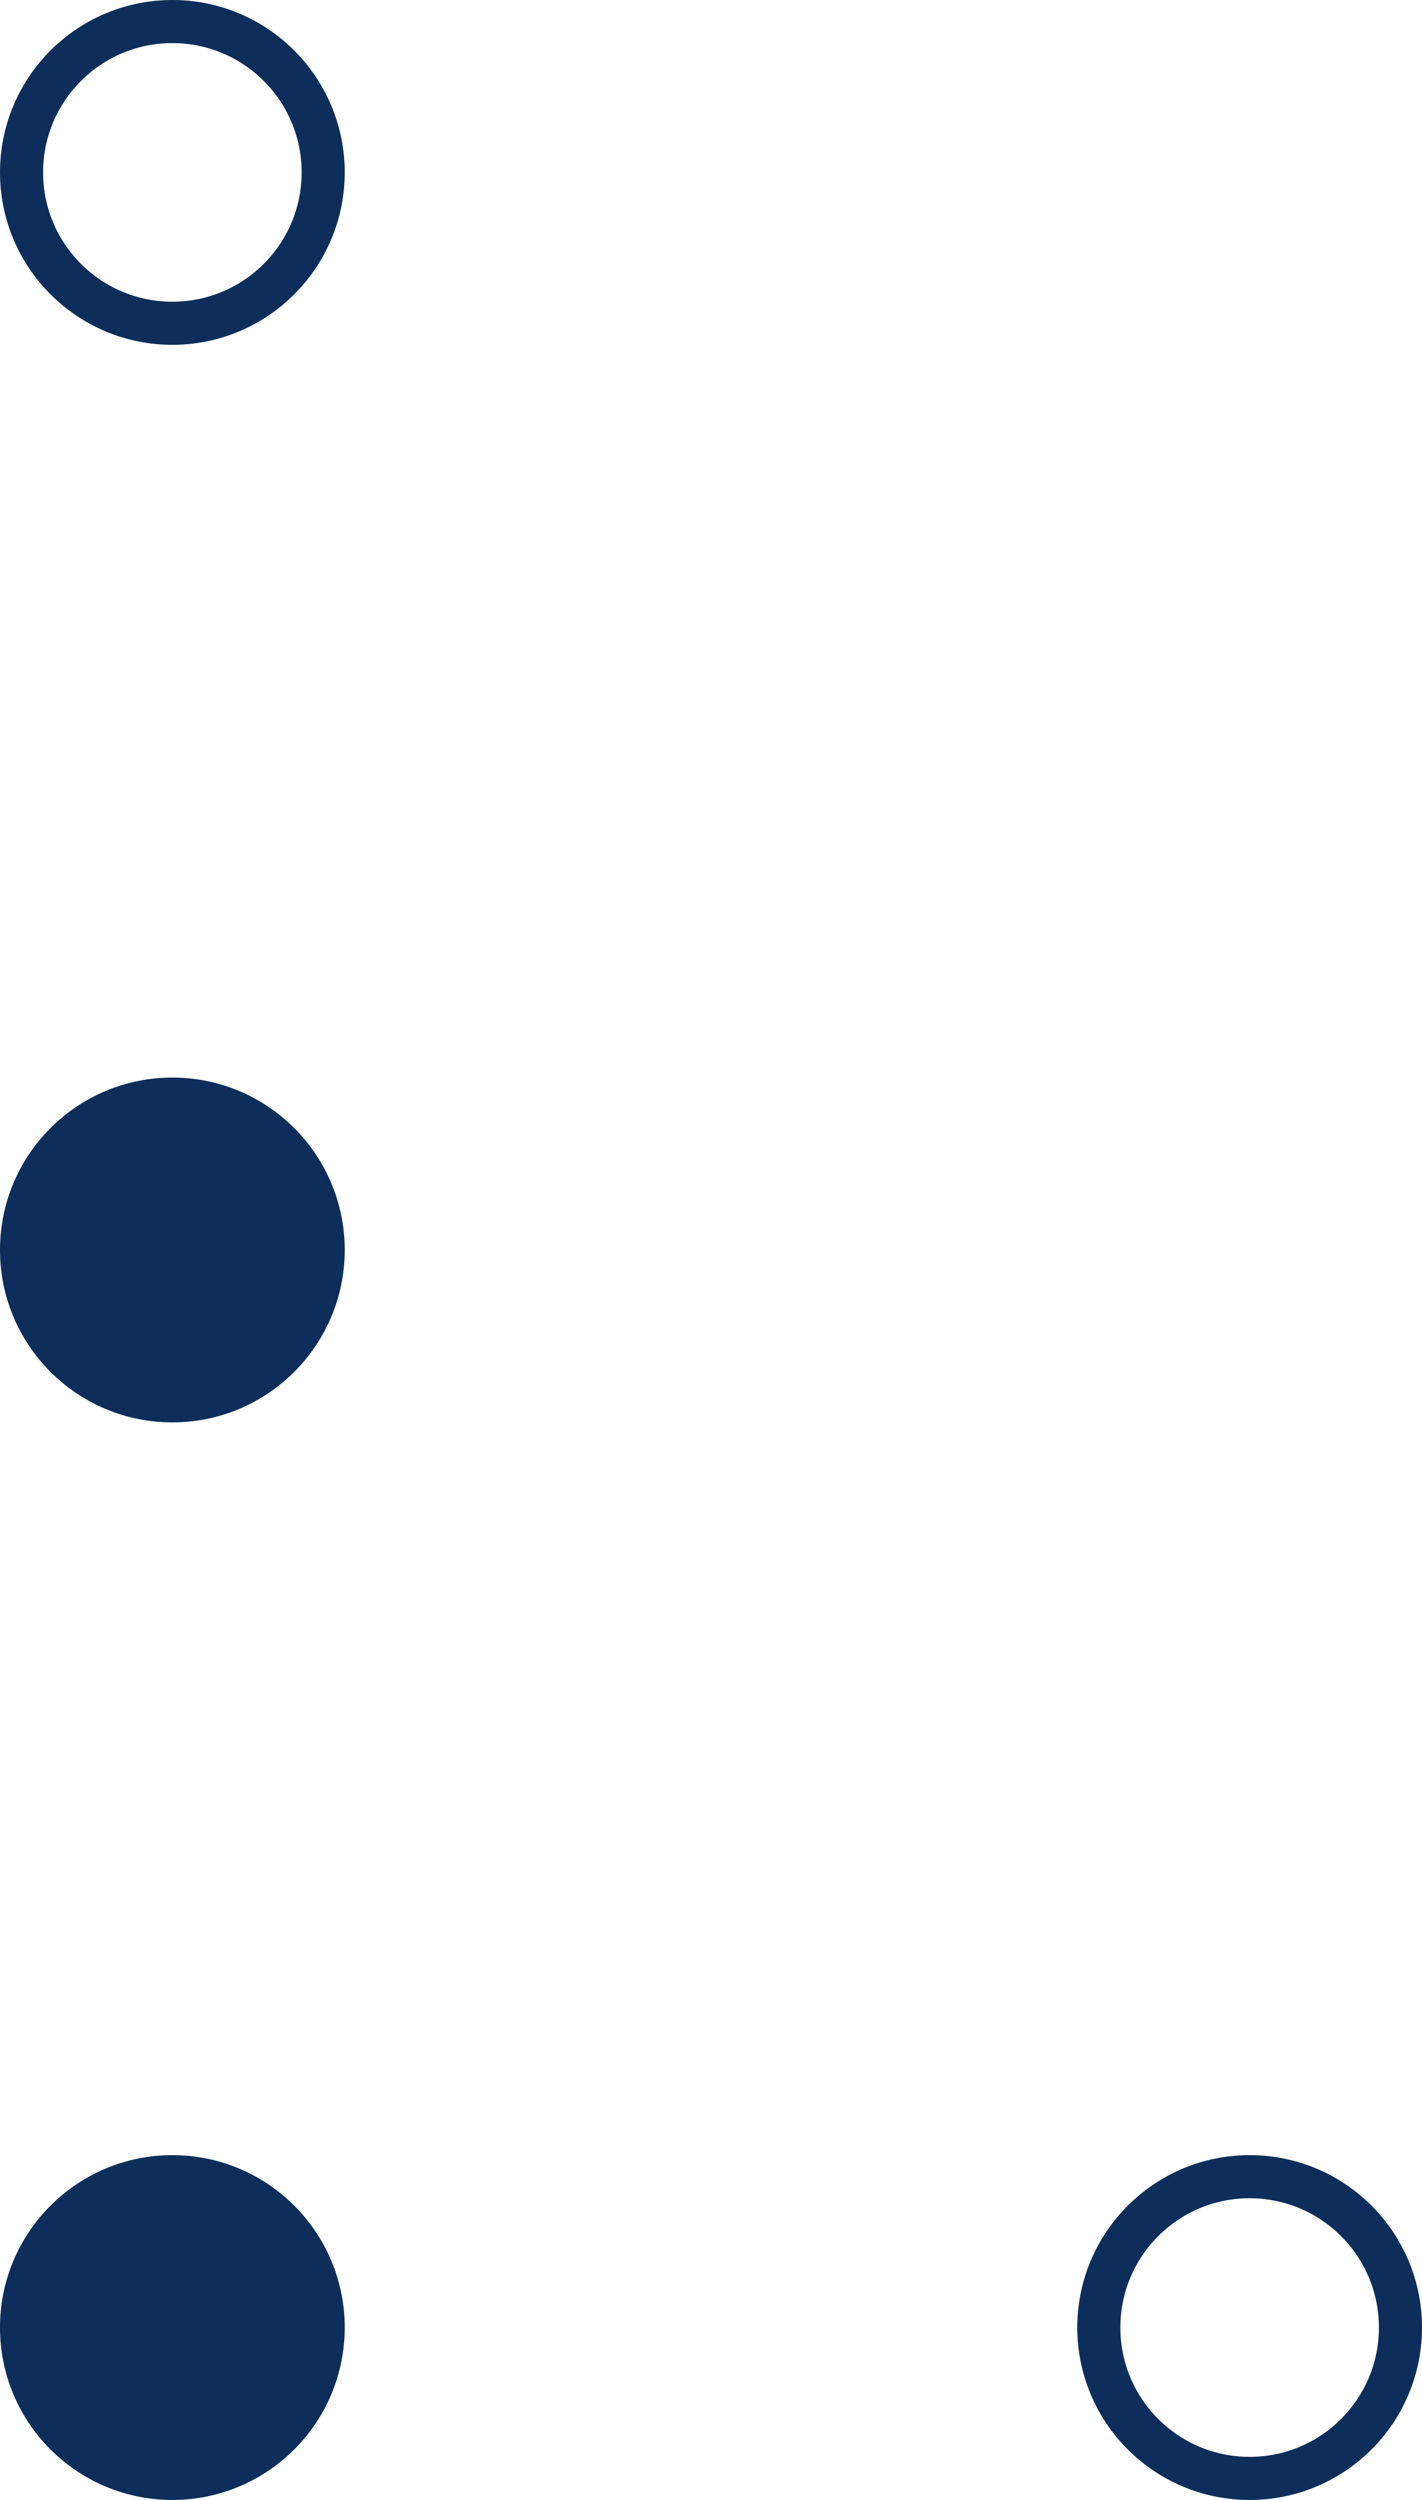 <svg width="33" height="58" viewBox="0 0 33 58" fill="none" xmlns="http://www.w3.org/2000/svg">
<circle cx="4" cy="4" r="4" transform="matrix(-1 -8.74228e-08 -8.74228e-08 1 8 25)" fill="#0D2E5A"/>
<circle cx="4" cy="4" r="3.5" transform="matrix(-1 -8.74228e-08 -8.74228e-08 1 8 0)" stroke="#0D2E5A"/>
<circle cx="4" cy="4" r="4" transform="matrix(-1 -8.74228e-08 -8.74228e-08 1 8 50)" fill="#0D2E5A"/>
<circle cx="4" cy="4" r="3.5" transform="matrix(-1 -8.74228e-08 -8.74228e-08 1 33 50)" stroke="#0D2E5A"/>
</svg>
